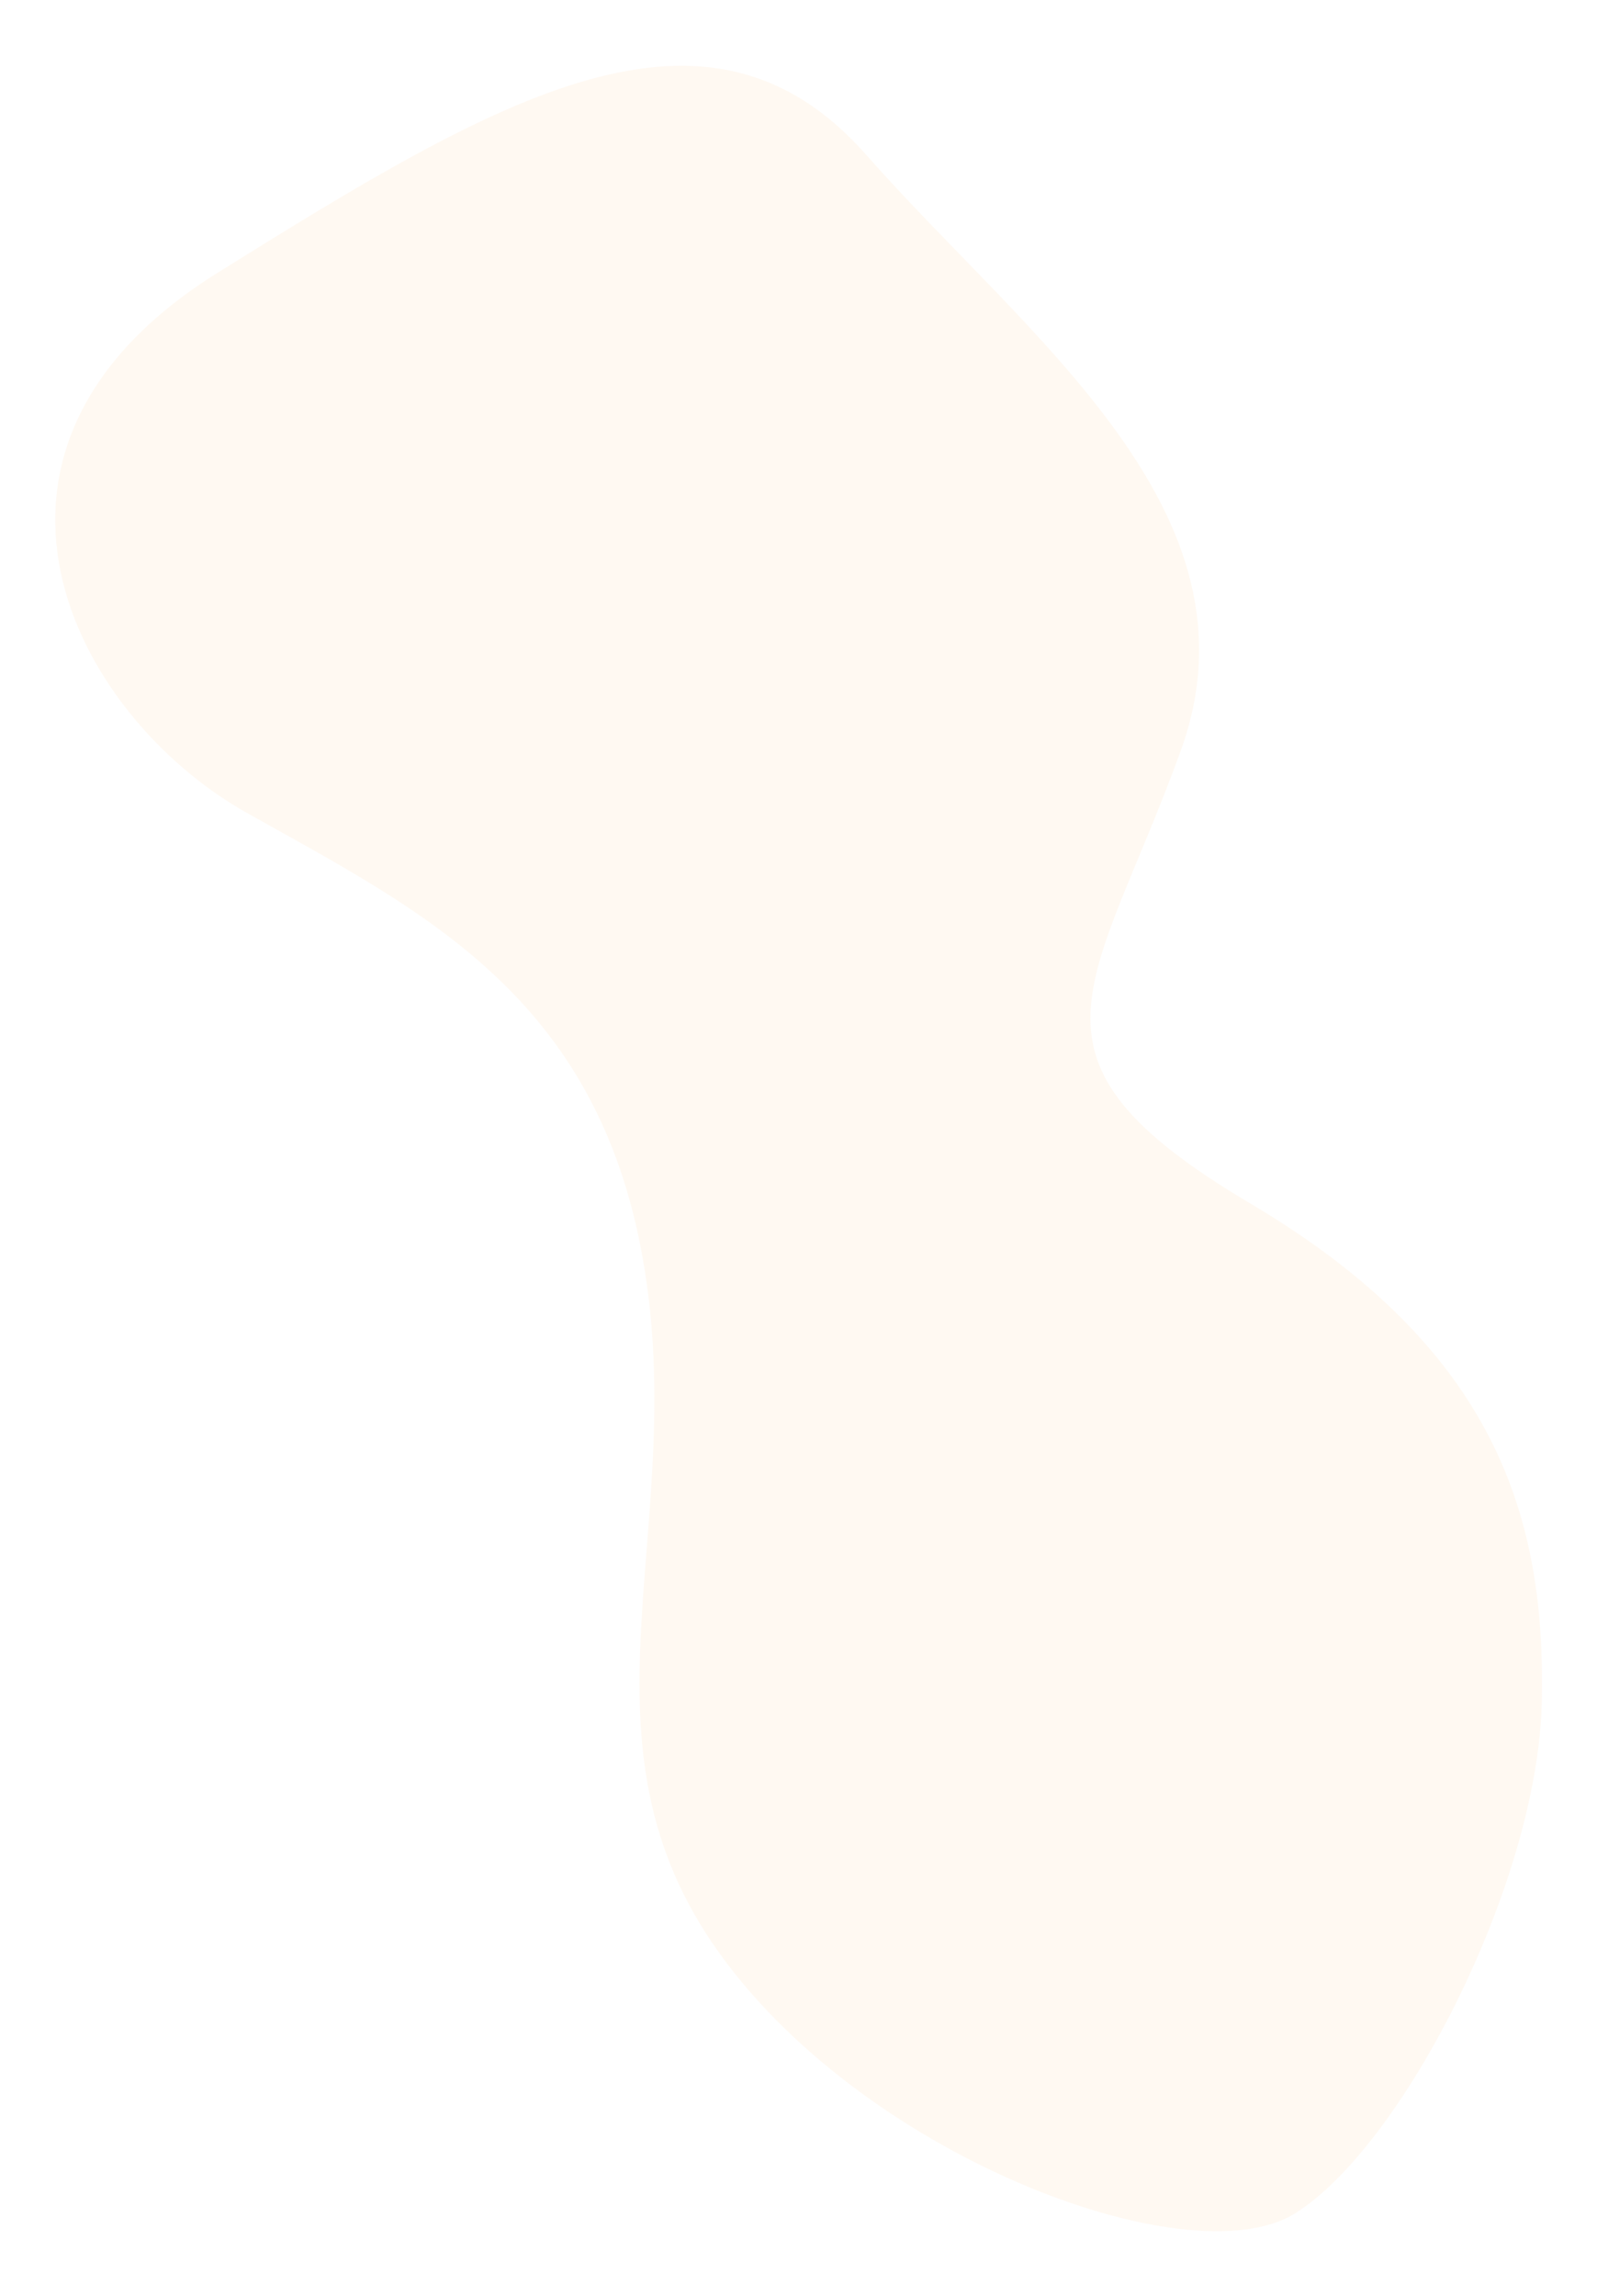 <?xml version="1.0" encoding="UTF-8"?>
<svg id="uuid-4e60c822-7aeb-4de0-ab4e-cddb1672ed5d" data-name="Layer 1" xmlns="http://www.w3.org/2000/svg" viewBox="0 0 847 1217">
  <defs>
    <style>
      .uuid-1cc89bd3-0958-4f2f-899b-8fec6017e8ec {
        fill: #ffd9ac;
        opacity: .15;
      }
    </style>
  </defs>
  <path id="uuid-c38894e8-0ada-469a-84a3-693063cd0c18" data-name="Blob4" class="uuid-1cc89bd3-0958-4f2f-899b-8fec6017e8ec" d="M663.21,637.94c130.52,77.27,156.6,166.71,154.52,263.91-2.08,97.19-74.46,236.25-130.91,271.36-56.45,35.11-232.5-31.23-308.75-142.91-76.24-111.68-12.42-222.03-37.03-362.47-24.61-140.44-117.55-185.03-209.98-236.89-92.43-51.86-165.89-192.67-15.69-286.34C265.58,50.93,374.99-13.78,459.64,82.32c84.65,96.1,212.79,188.59,166.52,315.81-46.27,127.22-93.47,162.54,37.05,239.81Z"/>
</svg>
